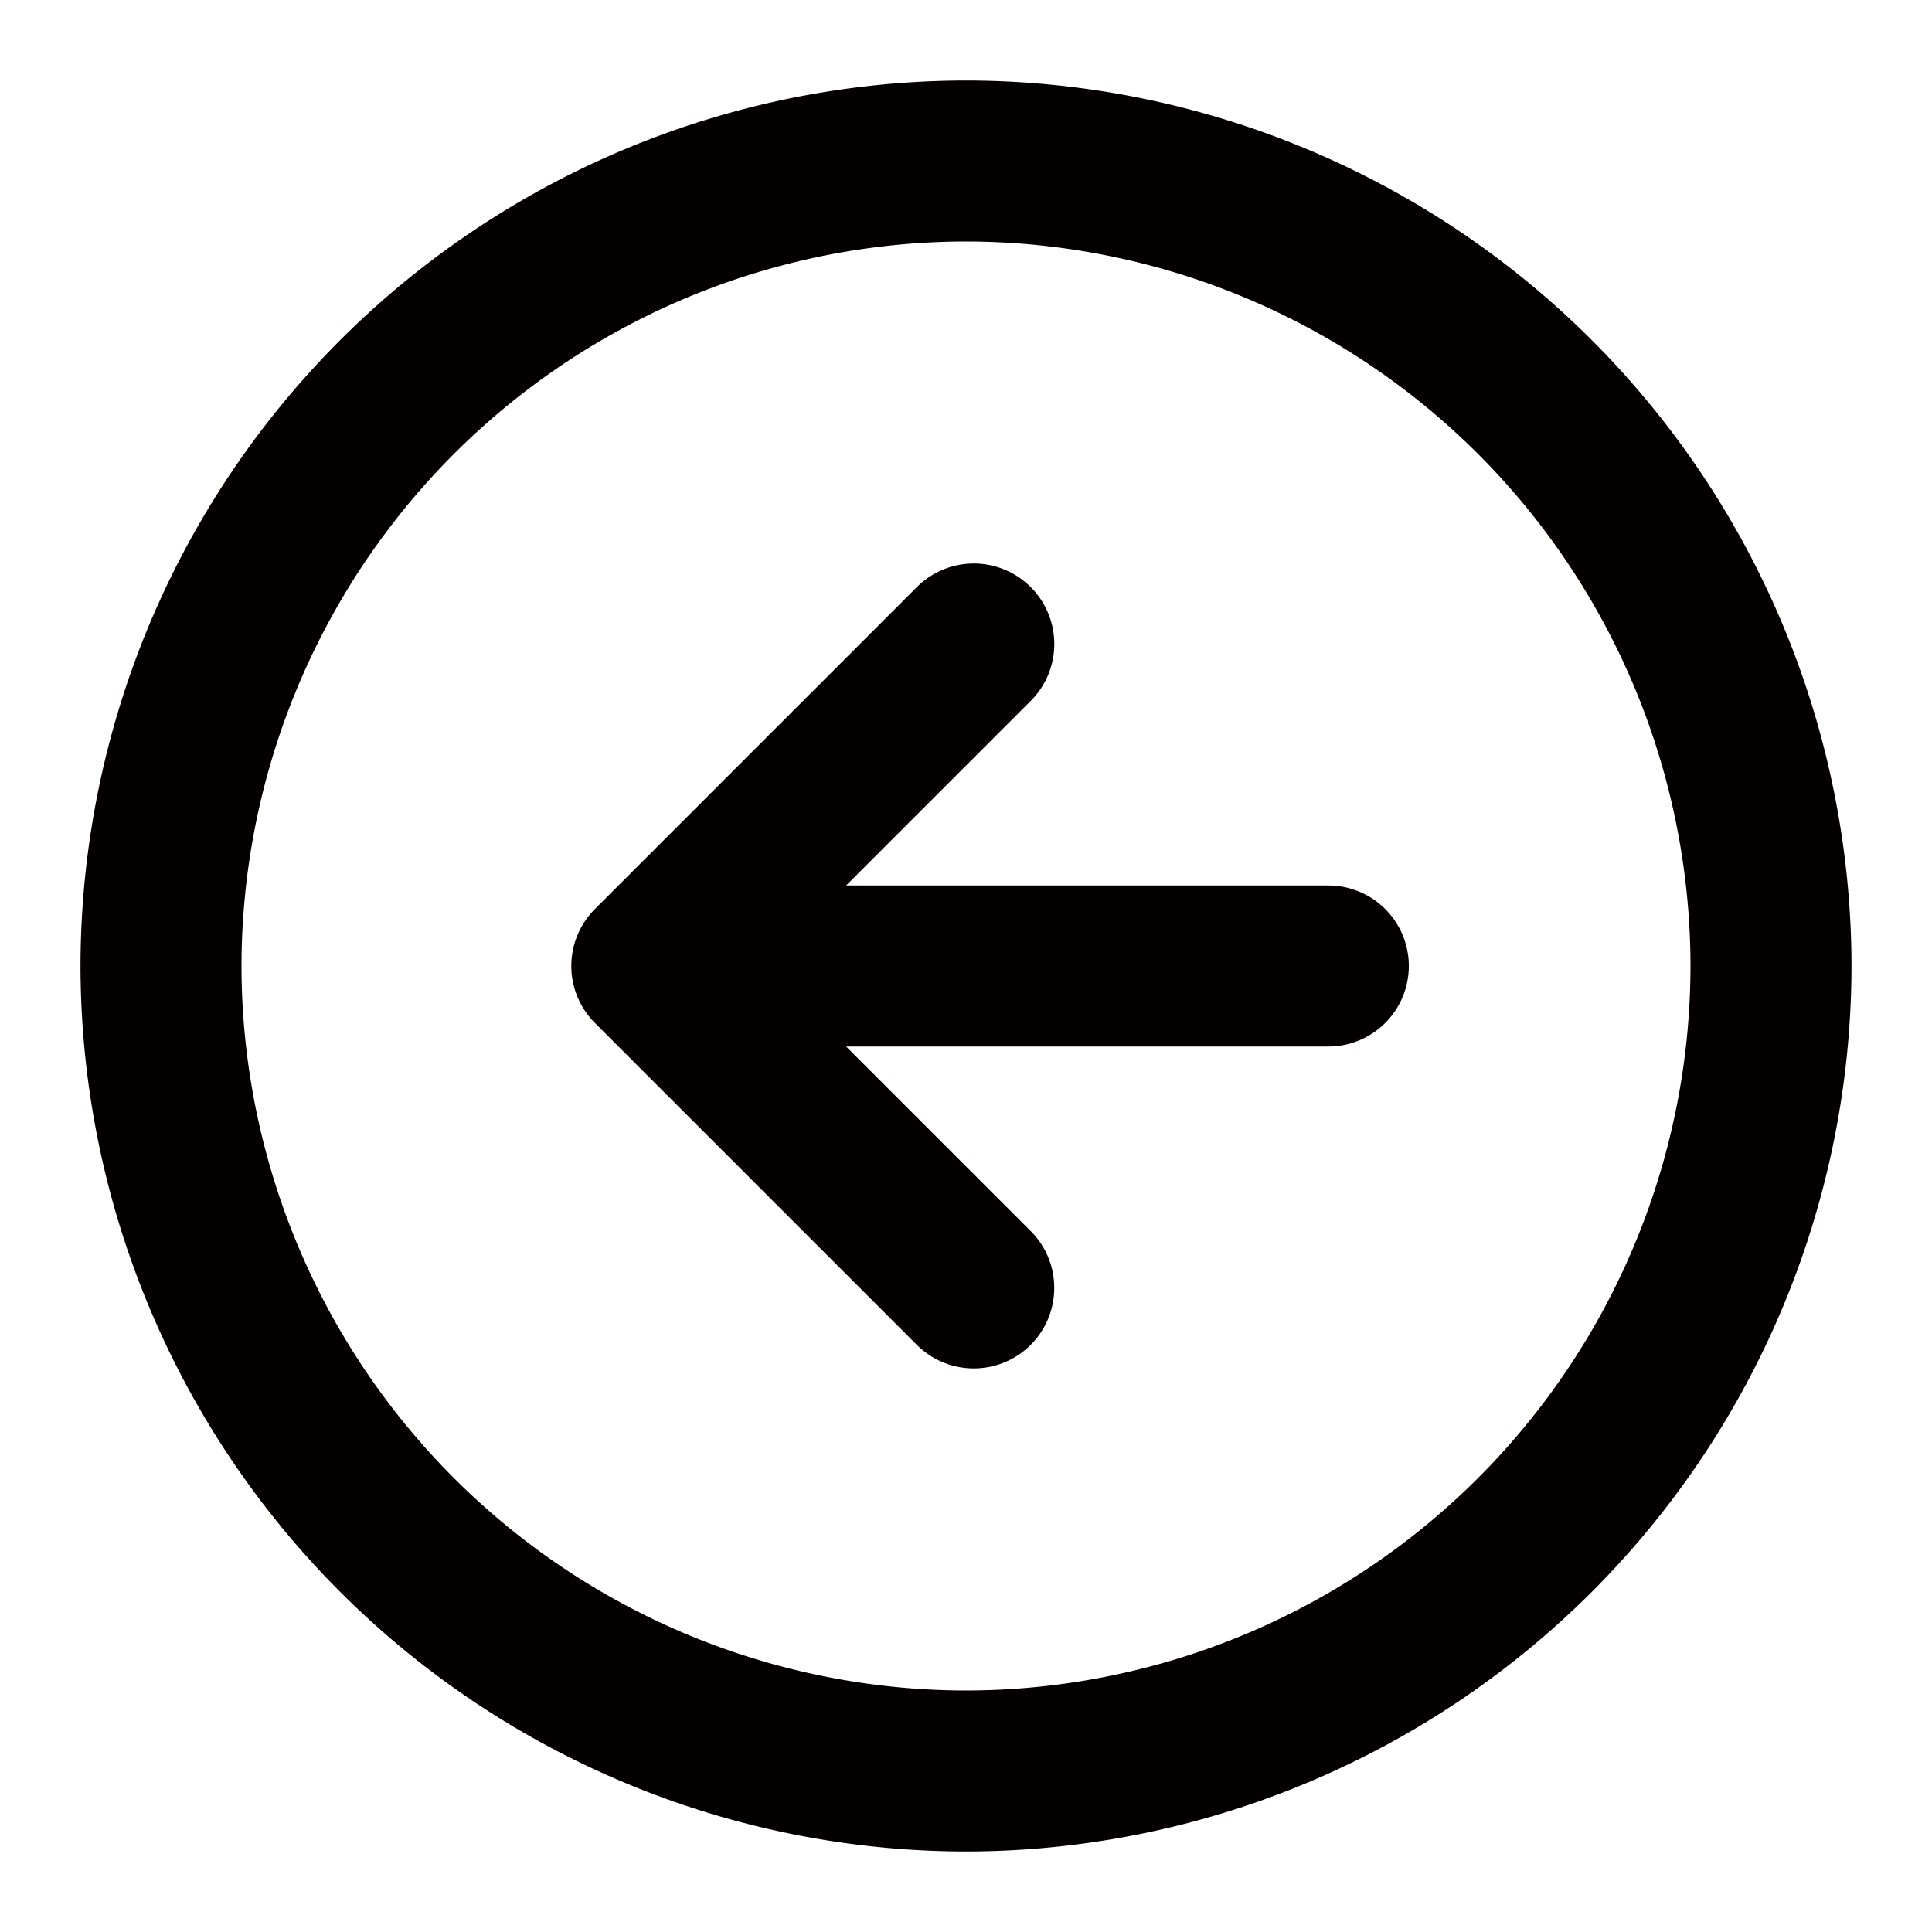 <svg xmlns="http://www.w3.org/2000/svg" width="24" height="24" viewBox="0 0 24 24">
  <g id="ArrowLeftCircle" transform="translate(-273 -1141)">
    <g id="边缘框" transform="translate(273 1141)">
      <rect id="边缘框-2" data-name="边缘框" width="24" height="24" fill="none"/>
    </g>
    <path id="联合_92" data-name="联合 92" d="M1902-201a11.013,11.013,0,0,1,11-11,11.013,11.013,0,0,1,11,11,11.013,11.013,0,0,1-11,11A11.013,11.013,0,0,1,1902-201Zm2,0a9.01,9.01,0,0,0,9,9,9.011,9.011,0,0,0,9-9,9.011,9.011,0,0,0-9-9A9.01,9.01,0,0,0,1904-201Zm8.39,4.707-4-4a1,1,0,0,1,0-1.414l4-4a1,1,0,0,1,1.414,0,1,1,0,0,1,0,1.414L1911.511-202h5.99a1,1,0,0,1,1,1,1,1,0,0,1-1,1h-5.99l2.293,2.293a.994.994,0,0,1,.292.706,1,1,0,0,1-.292.707,1,1,0,0,1-.707.293A1,1,0,0,1,1912.39-196.293Z" transform="translate(-1628 1354)" fill="#040000" stroke="rgba(0,0,0,0)" stroke-miterlimit="10" stroke-width="1"/>
  </g>
</svg>

